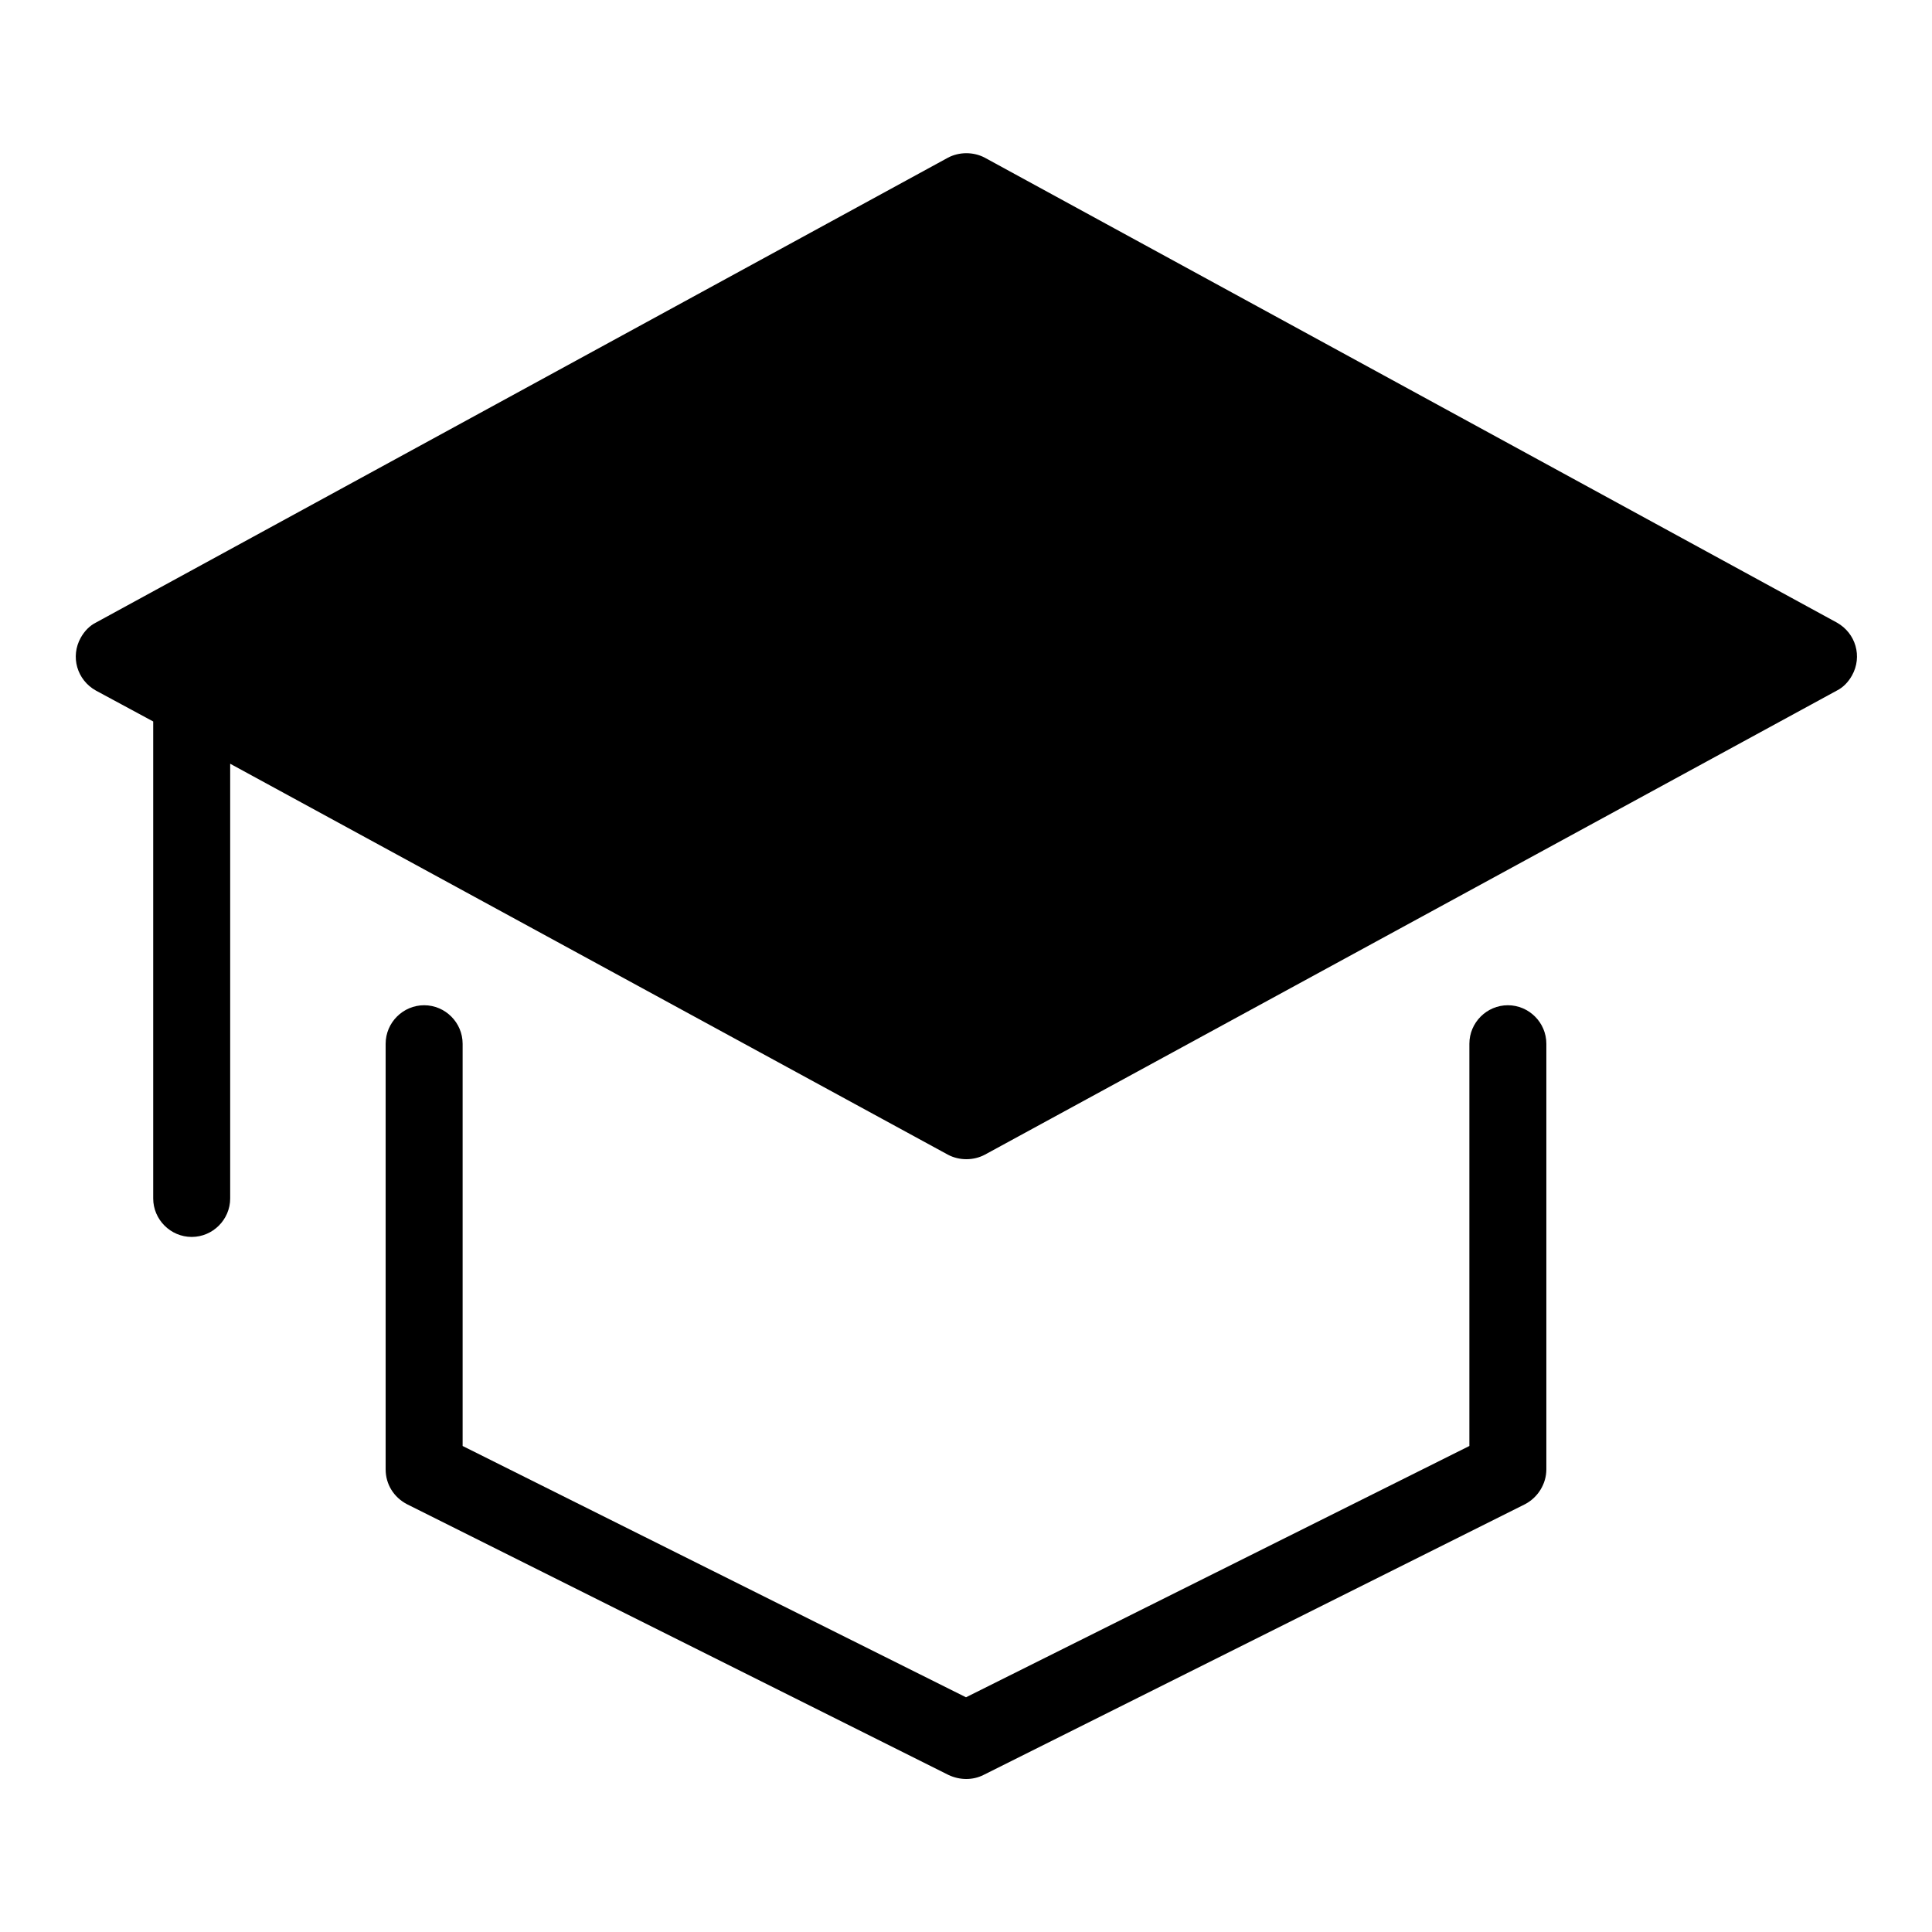 <?xml version="1.0" encoding="utf-8"?>
<!-- Svg Vector Icons : http://www.onlinewebfonts.com/icon -->
<!DOCTYPE svg PUBLIC "-//W3C//DTD SVG 1.1//EN" "http://www.w3.org/Graphics/SVG/1.1/DTD/svg11.dtd">
<svg version="1.1" xmlns="http://www.w3.org/2000/svg" xmlns:xlink="http://www.w3.org/1999/xlink" x="0px" y="0px" viewBox="0 0 256 256" enable-background="new 0 0 256 256" xml:space="preserve">
<g> <path fill="#000000" d="M30.5,101.2v57.6c0,2.8-2.3,5.1-5.1,5.1c-2.8,0-5.1-2.3-5.1-5.1l0,0V95.6l-7.6-4.1c-2.5-1.4-3.4-4.5-2-7 c0.5-0.9,1.2-1.6,2-2l112.9-61.6c1.5-0.8,3.4-0.8,4.9,0l112.9,61.6c2.5,1.4,3.4,4.5,2,7c-0.5,0.9-1.2,1.6-2,2L130.5,153 c-1.5,0.8-3.4,0.8-4.9,0L30.5,101.2z M194.7,138.3c0-2.8,2.3-5.1,5.1-5.1c2.8,0,5.1,2.3,5.1,5.1c0,0,0,0,0,0v56.4 c0,1.9-1.1,3.7-2.8,4.6l-71.8,35.9c-1.4,0.7-3.1,0.7-4.6,0l-71.8-35.9c-1.7-0.9-2.8-2.6-2.8-4.6v-56.4c0-2.8,2.3-5.1,5.1-5.1 s5.1,2.3,5.1,5.1l0,0v53.3l66.7,33.3l66.7-33.3V138.3z"/></g>
</svg>